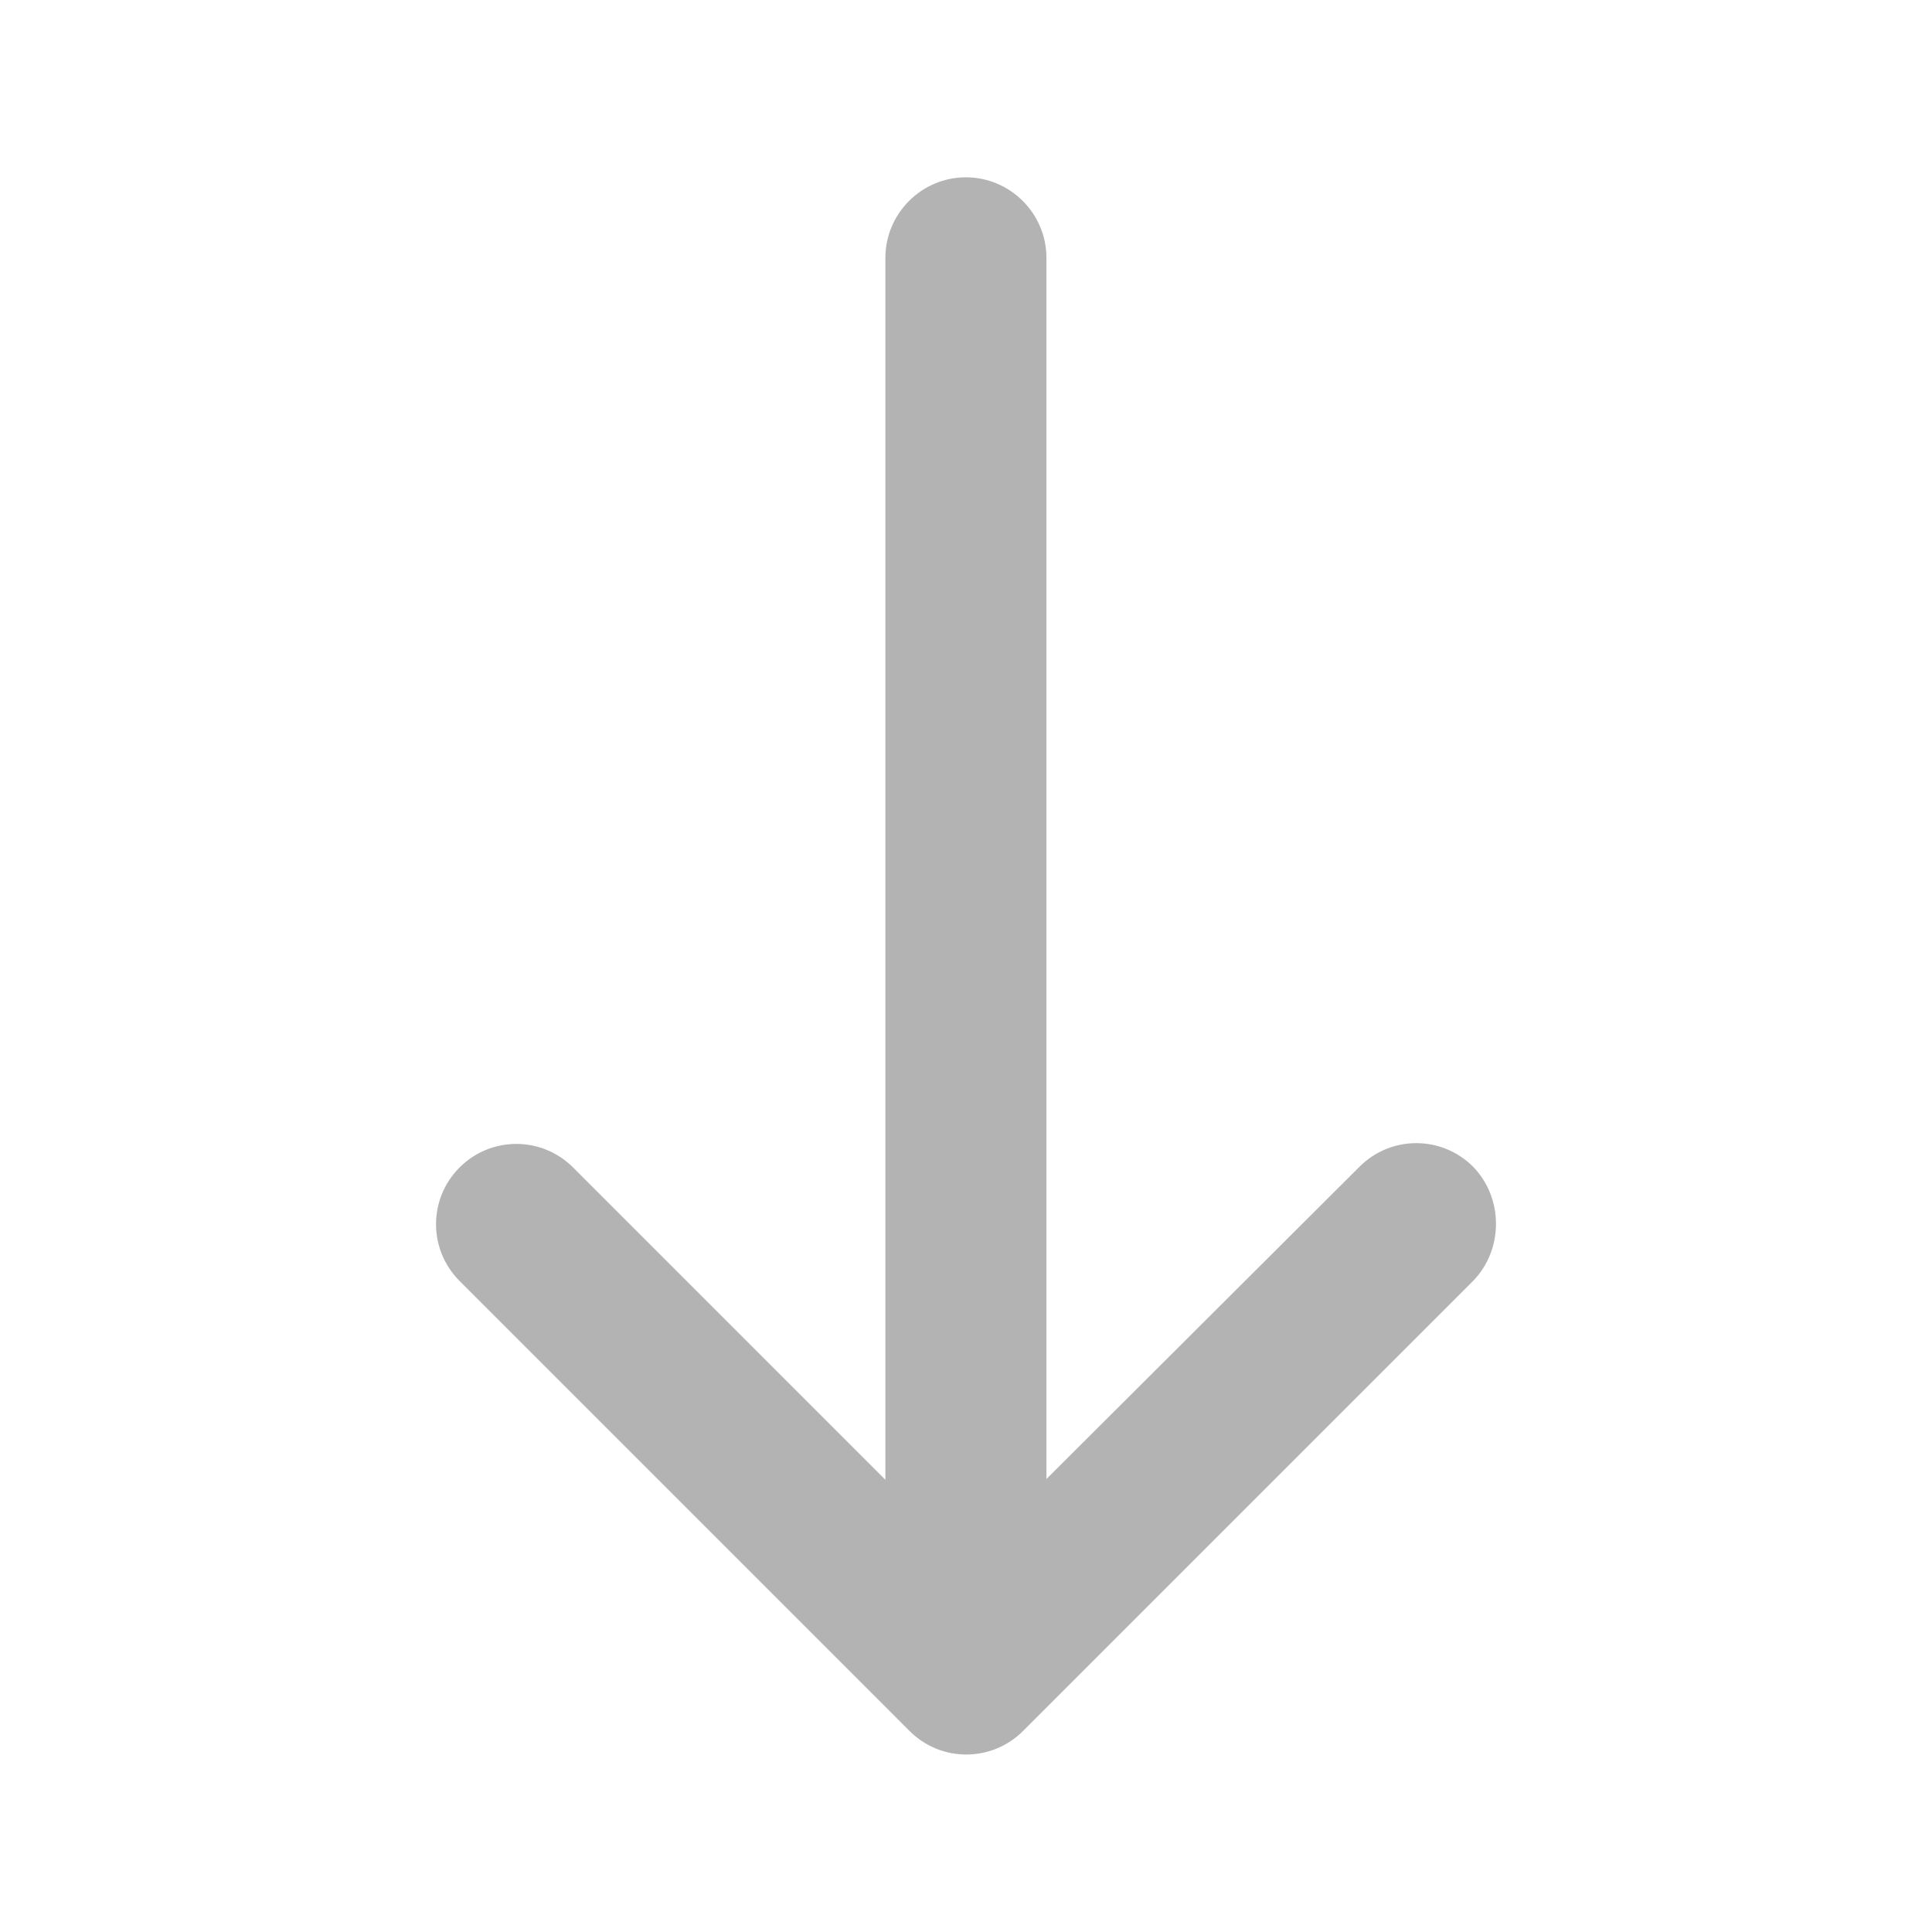 <svg width="40" height="40" viewBox="0 0 40 40" fill="none" xmlns="http://www.w3.org/2000/svg">
<path d="M30.498 24.155C29.848 23.505 28.798 23.505 28.148 24.155L21.665 30.621V5.338C21.665 4.421 20.915 3.671 19.998 3.671C19.081 3.671 18.331 4.421 18.331 5.338V30.638L11.865 24.171C11.215 23.521 10.165 23.521 9.515 24.171C8.865 24.821 8.865 25.871 9.515 26.521L18.831 35.838C19.481 36.488 20.531 36.488 21.181 35.838L30.498 26.521C31.131 25.871 31.131 24.805 30.498 24.155Z" fill="#B3B3B3"/>
</svg>
